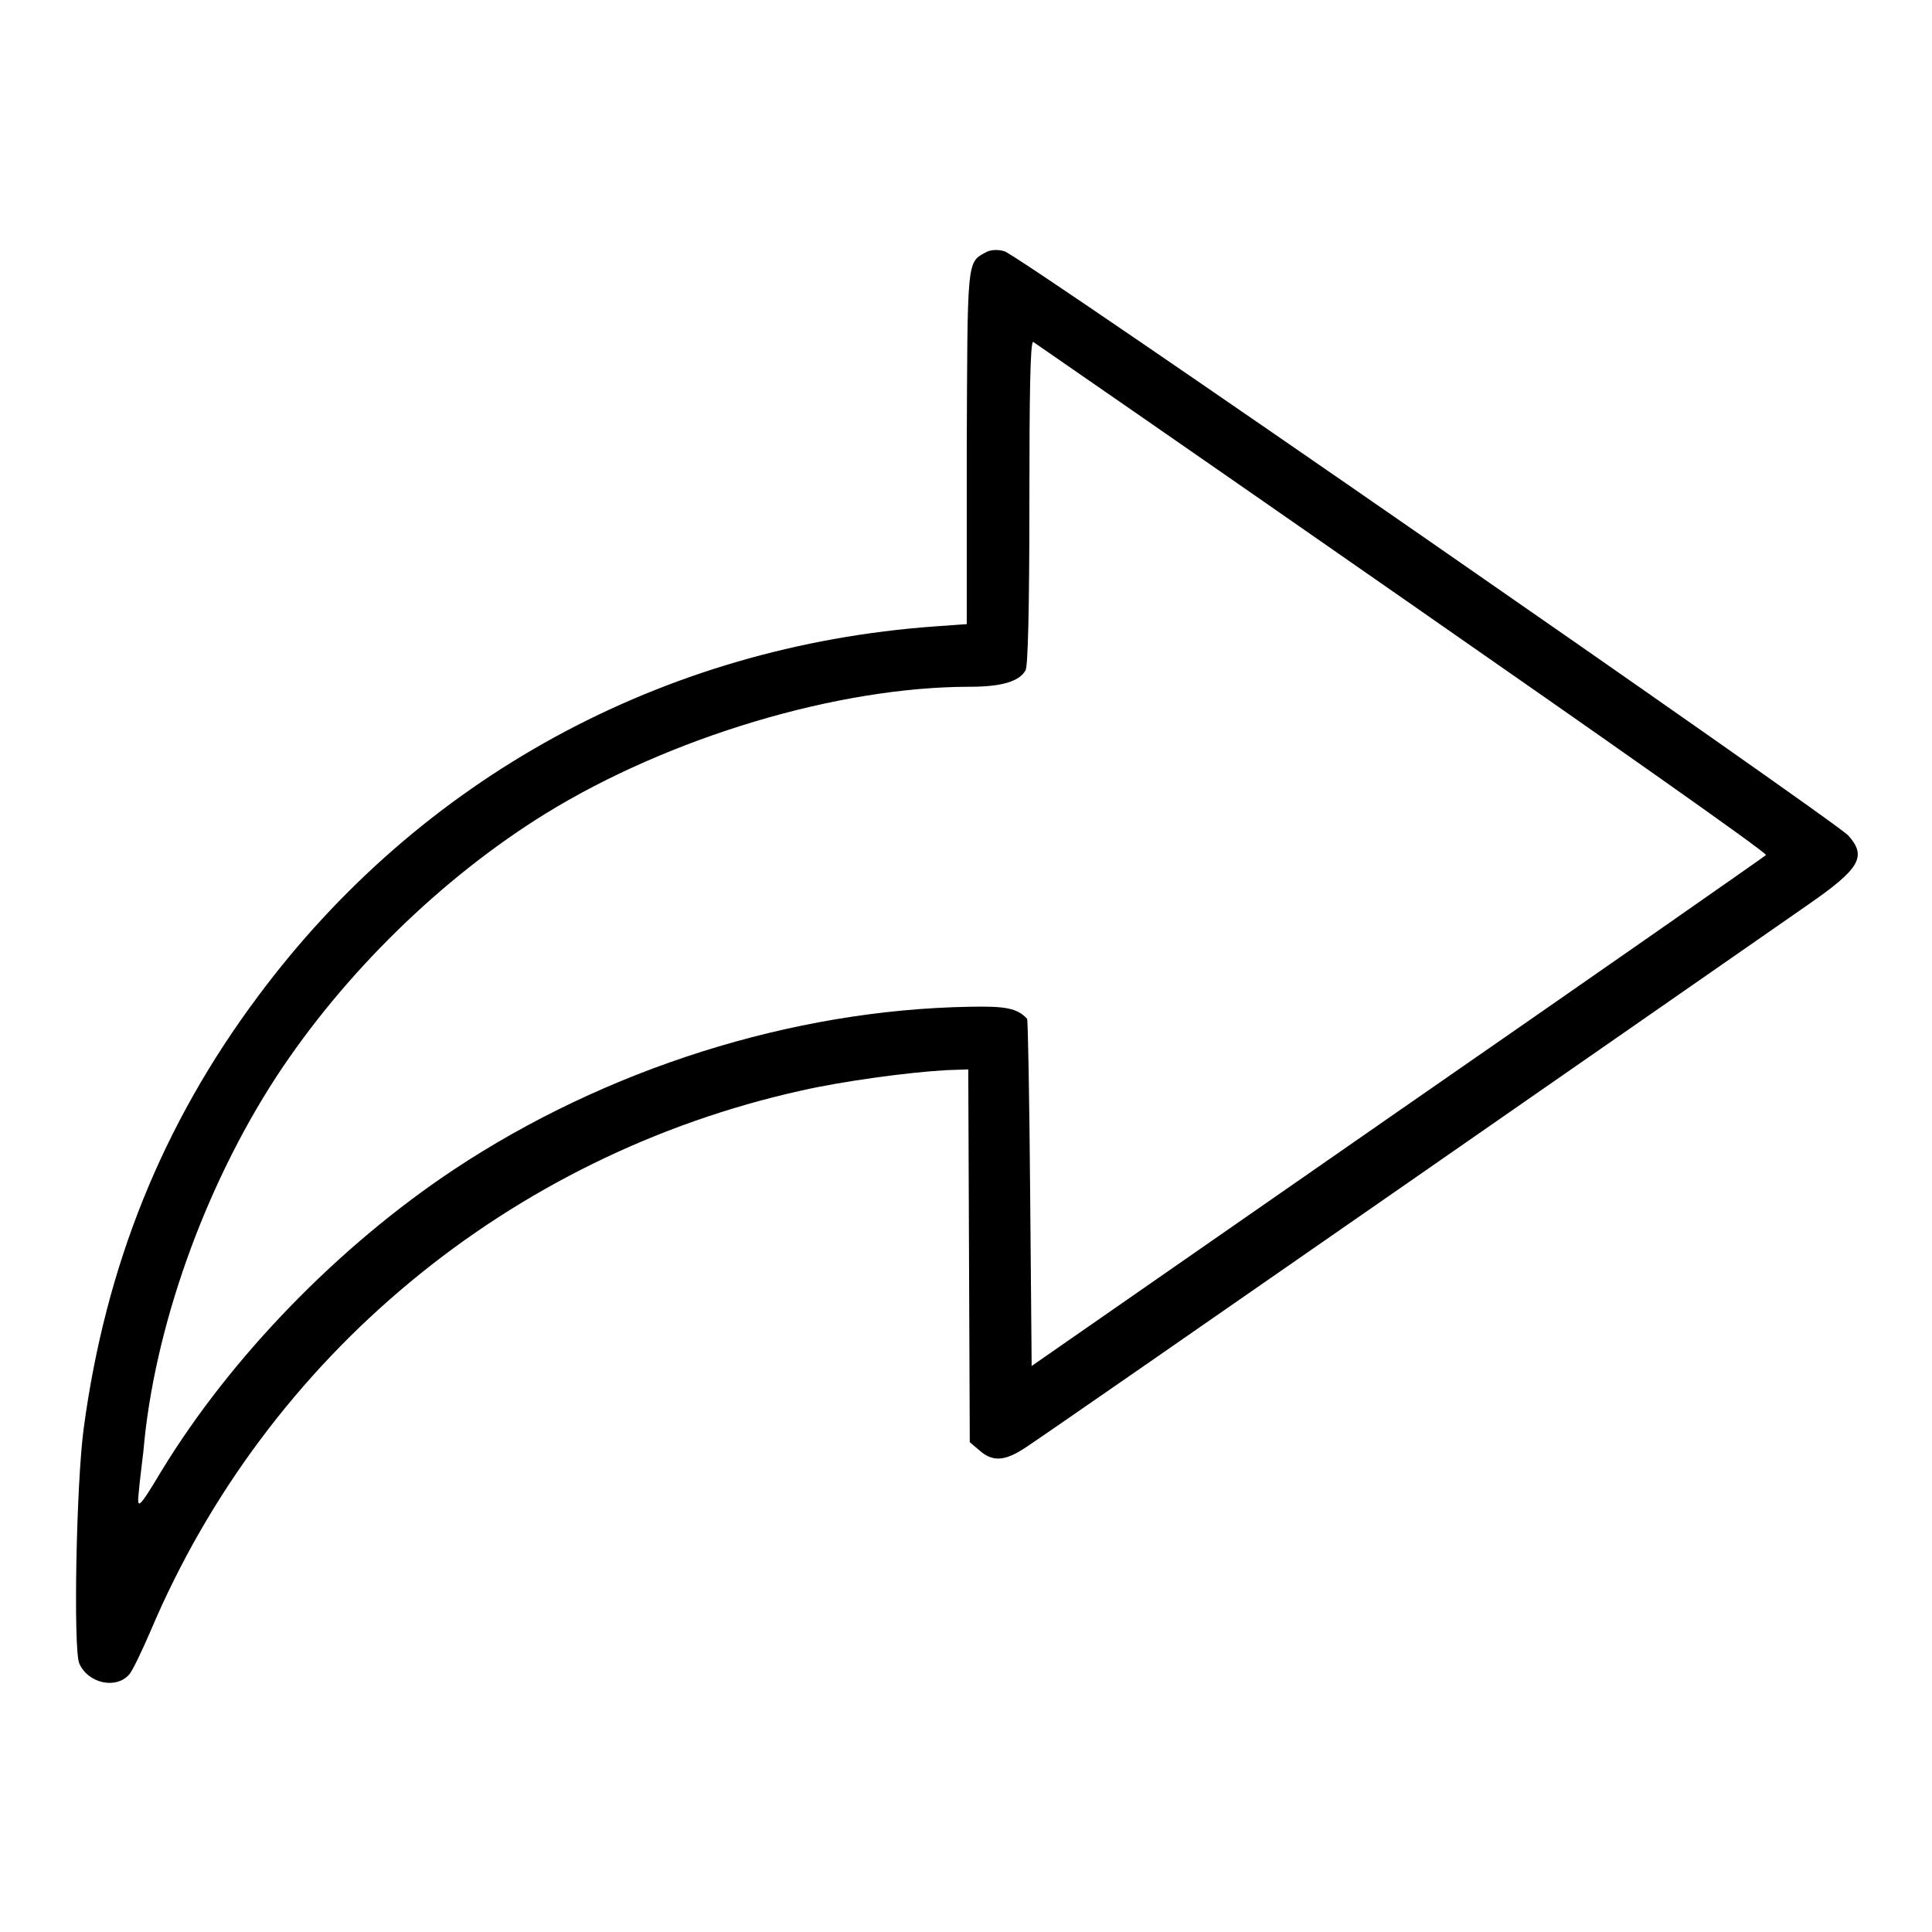<?xml version="1.0" encoding="utf-8"?>
<!-- Svg Vector Icons : http://www.onlinewebfonts.com/icon -->
<!DOCTYPE svg PUBLIC "-//W3C//DTD SVG 1.1//EN" "http://www.w3.org/Graphics/SVG/1.1/DTD/svg11.dtd">
<svg version="1.1" xmlns="http://www.w3.org/2000/svg" xmlns:xlink="http://www.w3.org/1999/xlink" x="0px" y="0px" viewBox="0 0 256 256" enable-background="new 0 0 256 256" xml:space="preserve">
<g><g><g><path fill="#000000" d="M130.5,33.5c-2.4,1.3-2.3,1.2-2.4,26v23.2l-4.2,0.3c-36.2,2.6-68.3,20.2-89.7,49c-12.7,17-20.2,35.7-23.1,57.2c-1,7.3-1.4,29.3-0.6,31.2c1.1,2.6,4.8,3.5,6.6,1.5c0.4-0.4,1.7-3.1,2.9-5.9c15.4-36.3,47.5-62.9,86.2-71.5c5.3-1.2,13.9-2.4,19.2-2.7l2.9-0.1l0.1,24.7l0.1,24.7l1.3,1.1c1.8,1.6,3.5,1.4,6.4-0.6c1.4-0.9,23.9-16.5,50.1-34.7c26.2-18.2,50.1-34.8,53.1-36.9c7.1-4.9,8-6.5,5.5-9.3c-2-2.1-110.3-77.2-111.8-77.4C132.2,33,131.1,33.1,130.5,33.5z M185.9,79.3c26.6,18.5,48.4,33.8,48.1,34c-0.2,0.2-22.1,15.5-48.8,34L136.7,181l-0.2-23c-0.1-12.6-0.3-23-0.4-23c-1.3-1.4-2.8-1.7-7.6-1.6c-23.5,0.4-48.2,8.2-68.4,21.6c-15.2,10.1-29.5,24.8-38.7,39.9c-3,5-3.3,5.3-3,2.7c0.1-1.2,0.4-3.6,0.6-5.3c1.4-16.3,8.1-35,17.6-49.6c8.9-13.6,21.8-26.3,35.7-34.9C88.7,97.7,111,91,128.5,91c4.2,0,6.6-0.7,7.4-2.2c0.3-0.6,0.5-7.9,0.5-22.3c0-13.8,0.1-21.2,0.5-21.2C137.2,45.5,159.2,60.7,185.9,79.3z"/></g></g></g>
</svg>